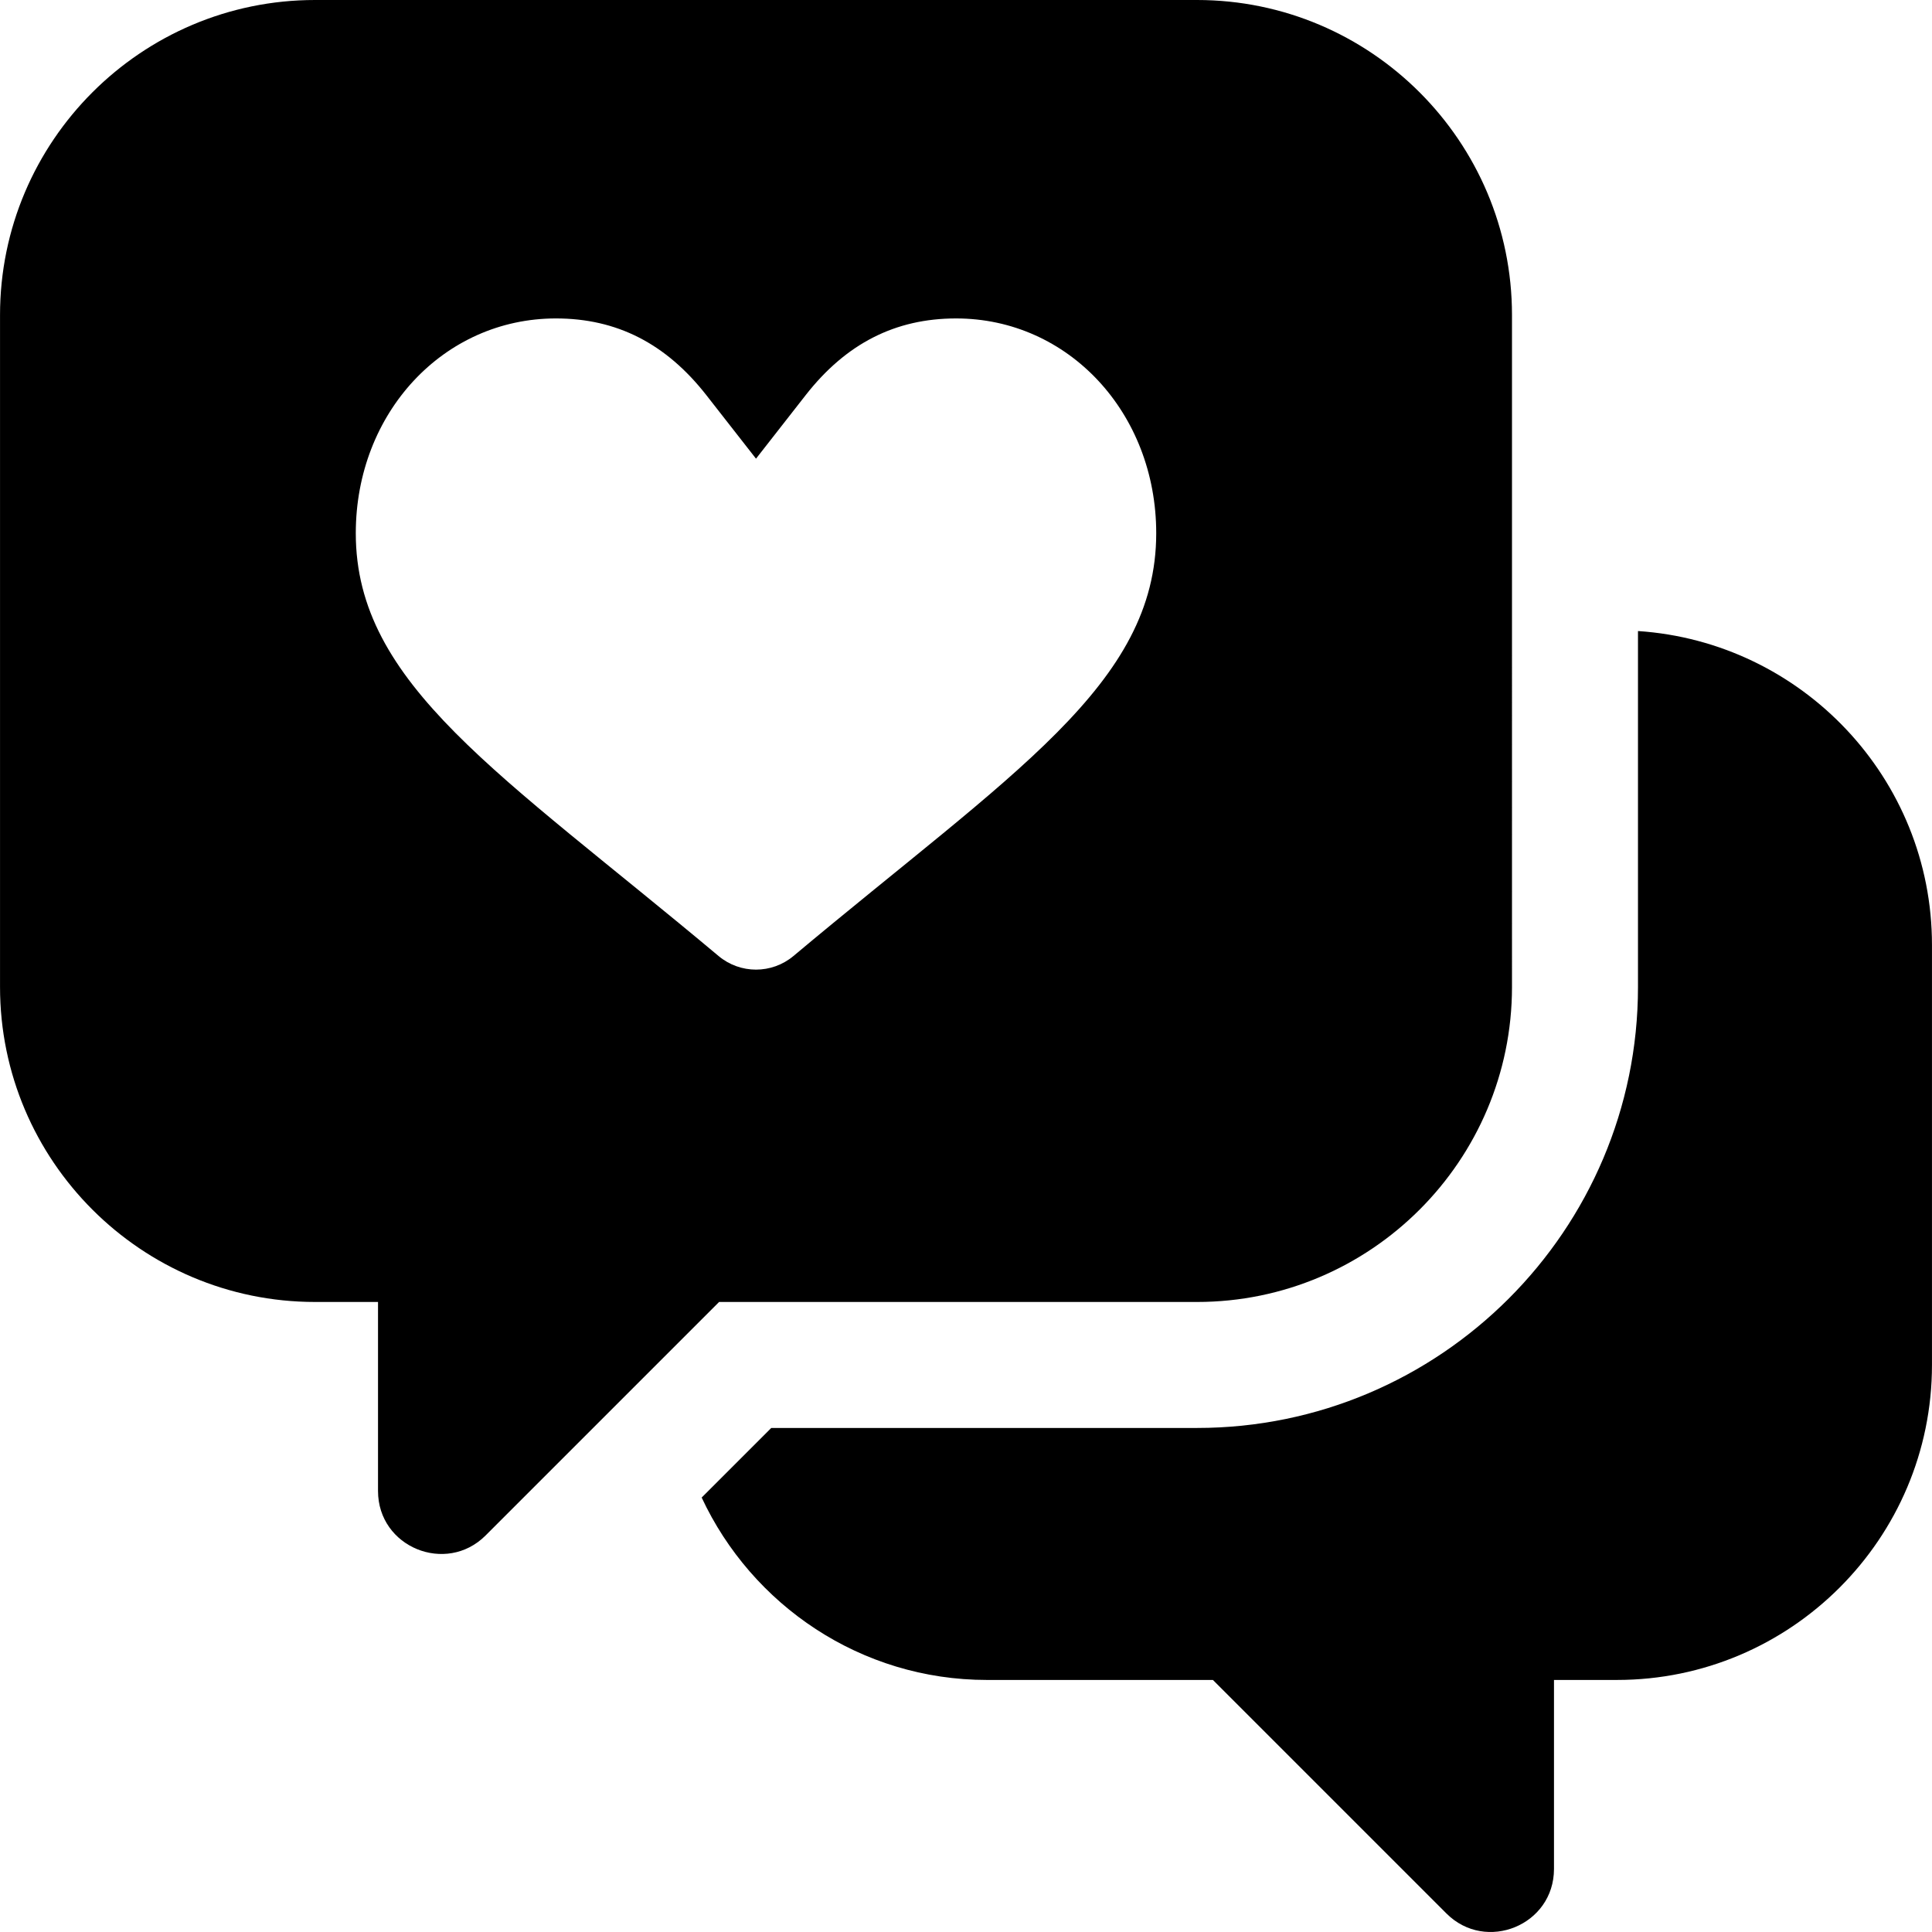 <?xml version="1.0" encoding="iso-8859-1"?>
<!-- Uploaded to: SVG Repo, www.svgrepo.com, Generator: SVG Repo Mixer Tools -->
<svg fill="#000000" height="800px" width="800px" version="1.1" id="Layer_1" xmlns="http://www.w3.org/2000/svg" xmlns:xlink="http://www.w3.org/1999/xlink" 
	 viewBox="0 0 511.999 511.999" xml:space="preserve">
<g>
	<g>
		<path d="M317.215,0H83.483C37.452,0,0.007,37.445,0.007,83.476v178.082c0,46.031,37.445,83.476,83.476,83.476h16.695v50.086
			c0,14.933,18.071,22.232,28.499,11.804l61.89-61.889h126.649c46.031,0,83.476-37.445,83.476-83.476V83.476
			C400.691,37.445,363.246,0,317.215,0z M210.276,253.348c-5.746,4.815-14.109,4.815-19.855,0
			c-57.867-48.487-96.134-71.925-96.134-112.027c0-31.922,23.293-56.933,53.032-56.933c16.13,0,29.173,6.652,39.879,20.341
			l13.151,16.825L213.5,104.73c10.706-13.69,23.749-20.341,39.879-20.341c29.739,0,53.031,25.01,53.031,56.933
			C306.41,181.442,268.154,204.852,210.276,253.348z"/>
	</g>
</g>
<g>
	<g>
		<path d="M434.082,167.233v94.324c0,64.439-52.423,116.866-116.866,116.866H204.393l-18.443,18.443
			c13.298,28.498,42.146,48.338,75.616,48.338h59.868l61.889,61.889c10.45,10.45,28.499,3.125,28.499-11.804v-50.086h16.695
			c46.031,0,83.476-37.445,83.476-83.476V250.428C511.993,206.275,477.516,170.118,434.082,167.233z"/>
	</g>
</g>
</svg>